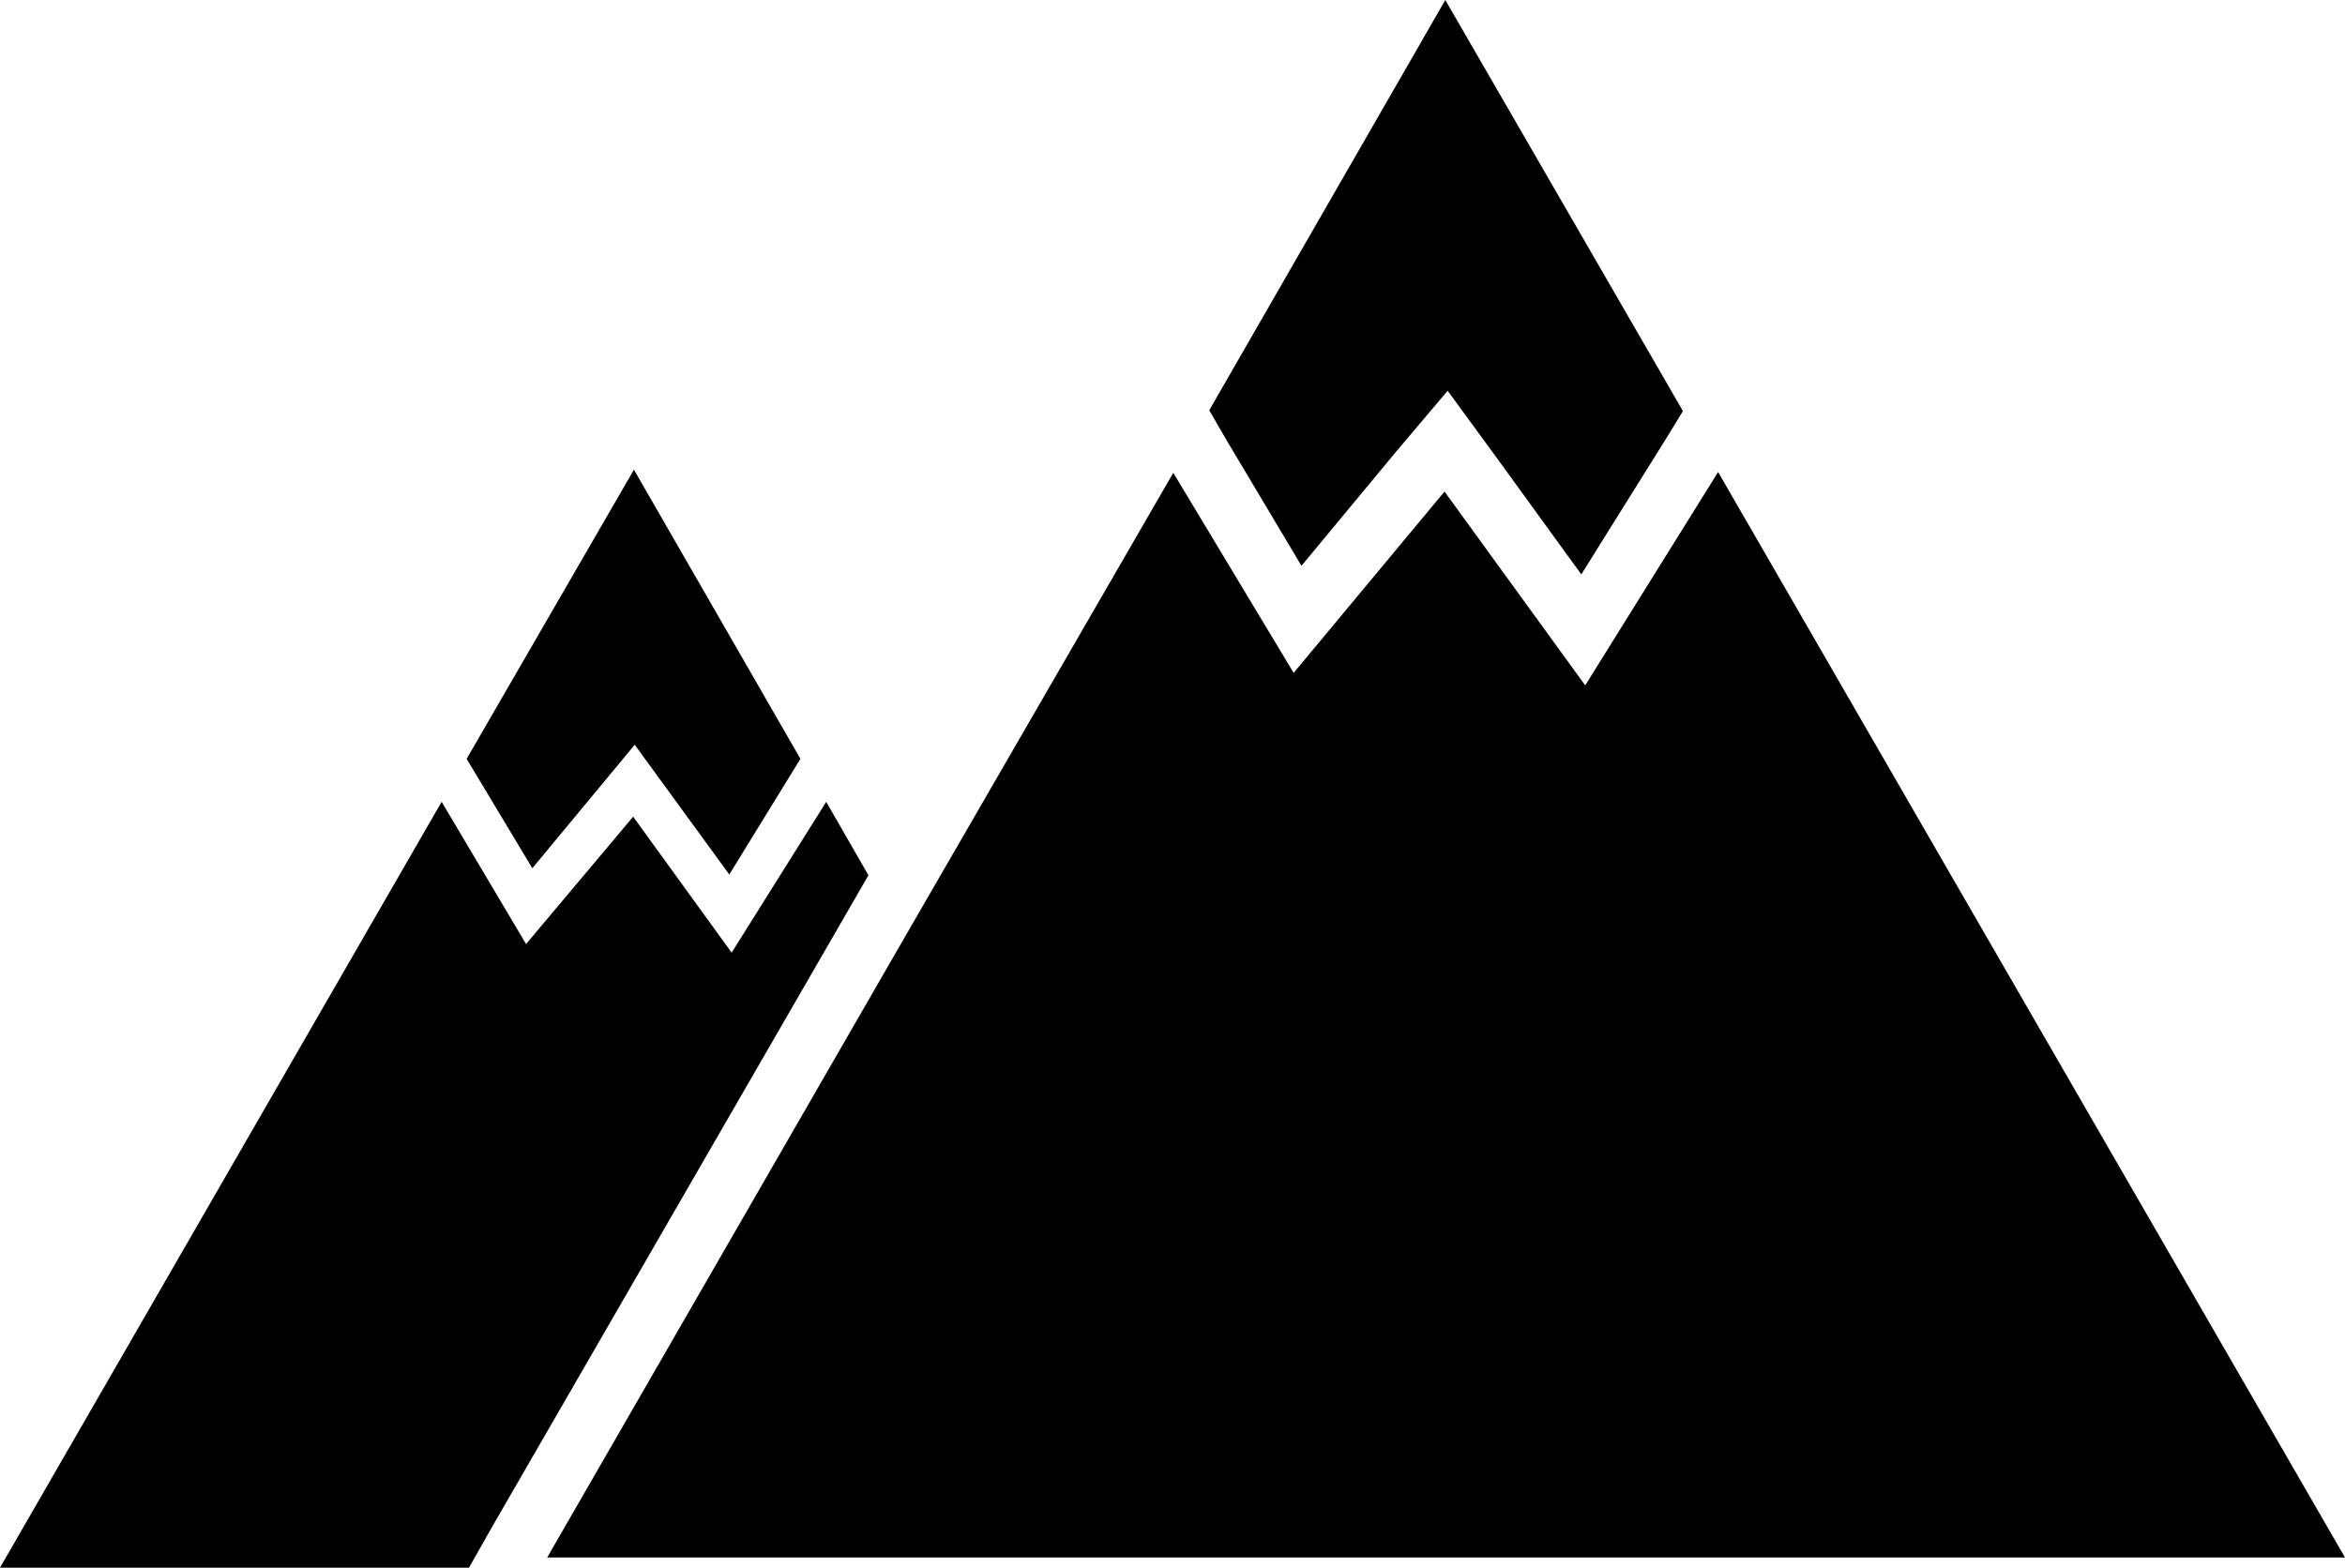 <?xml version="1.0" encoding="UTF-8"?> <svg xmlns="http://www.w3.org/2000/svg" id="Layer_2" viewBox="0 0 30 20.06"><g id="Layer_1-2"><g id="Expedition"><polygon points="6.81 11.11 8.12 9.53 9.33 11.19 10.24 9.71 8.11 6.01 5.97 9.71 6.81 11.11"></polygon><polygon points="11.11 11.2 6.3 19.53 6 20.06 0 20.06 5.65 10.26 6.73 12.08 8.1 10.45 9.36 12.19 10.57 10.26 11.11 11.2"></polygon><polygon points="21.53 5.26 21.31 5.62 20.23 7.35 19.12 5.82 18.52 5 17.86 5.78 16.65 7.24 15.69 5.63 15.47 5.25 18.49 0 21.53 5.26"></polygon><polygon points="30 19.93 7 19.93 11.57 12 15.01 6.05 16.55 8.61 18.48 6.29 20.28 8.77 21.98 6.04 30 19.93"></polygon></g></g></svg> 